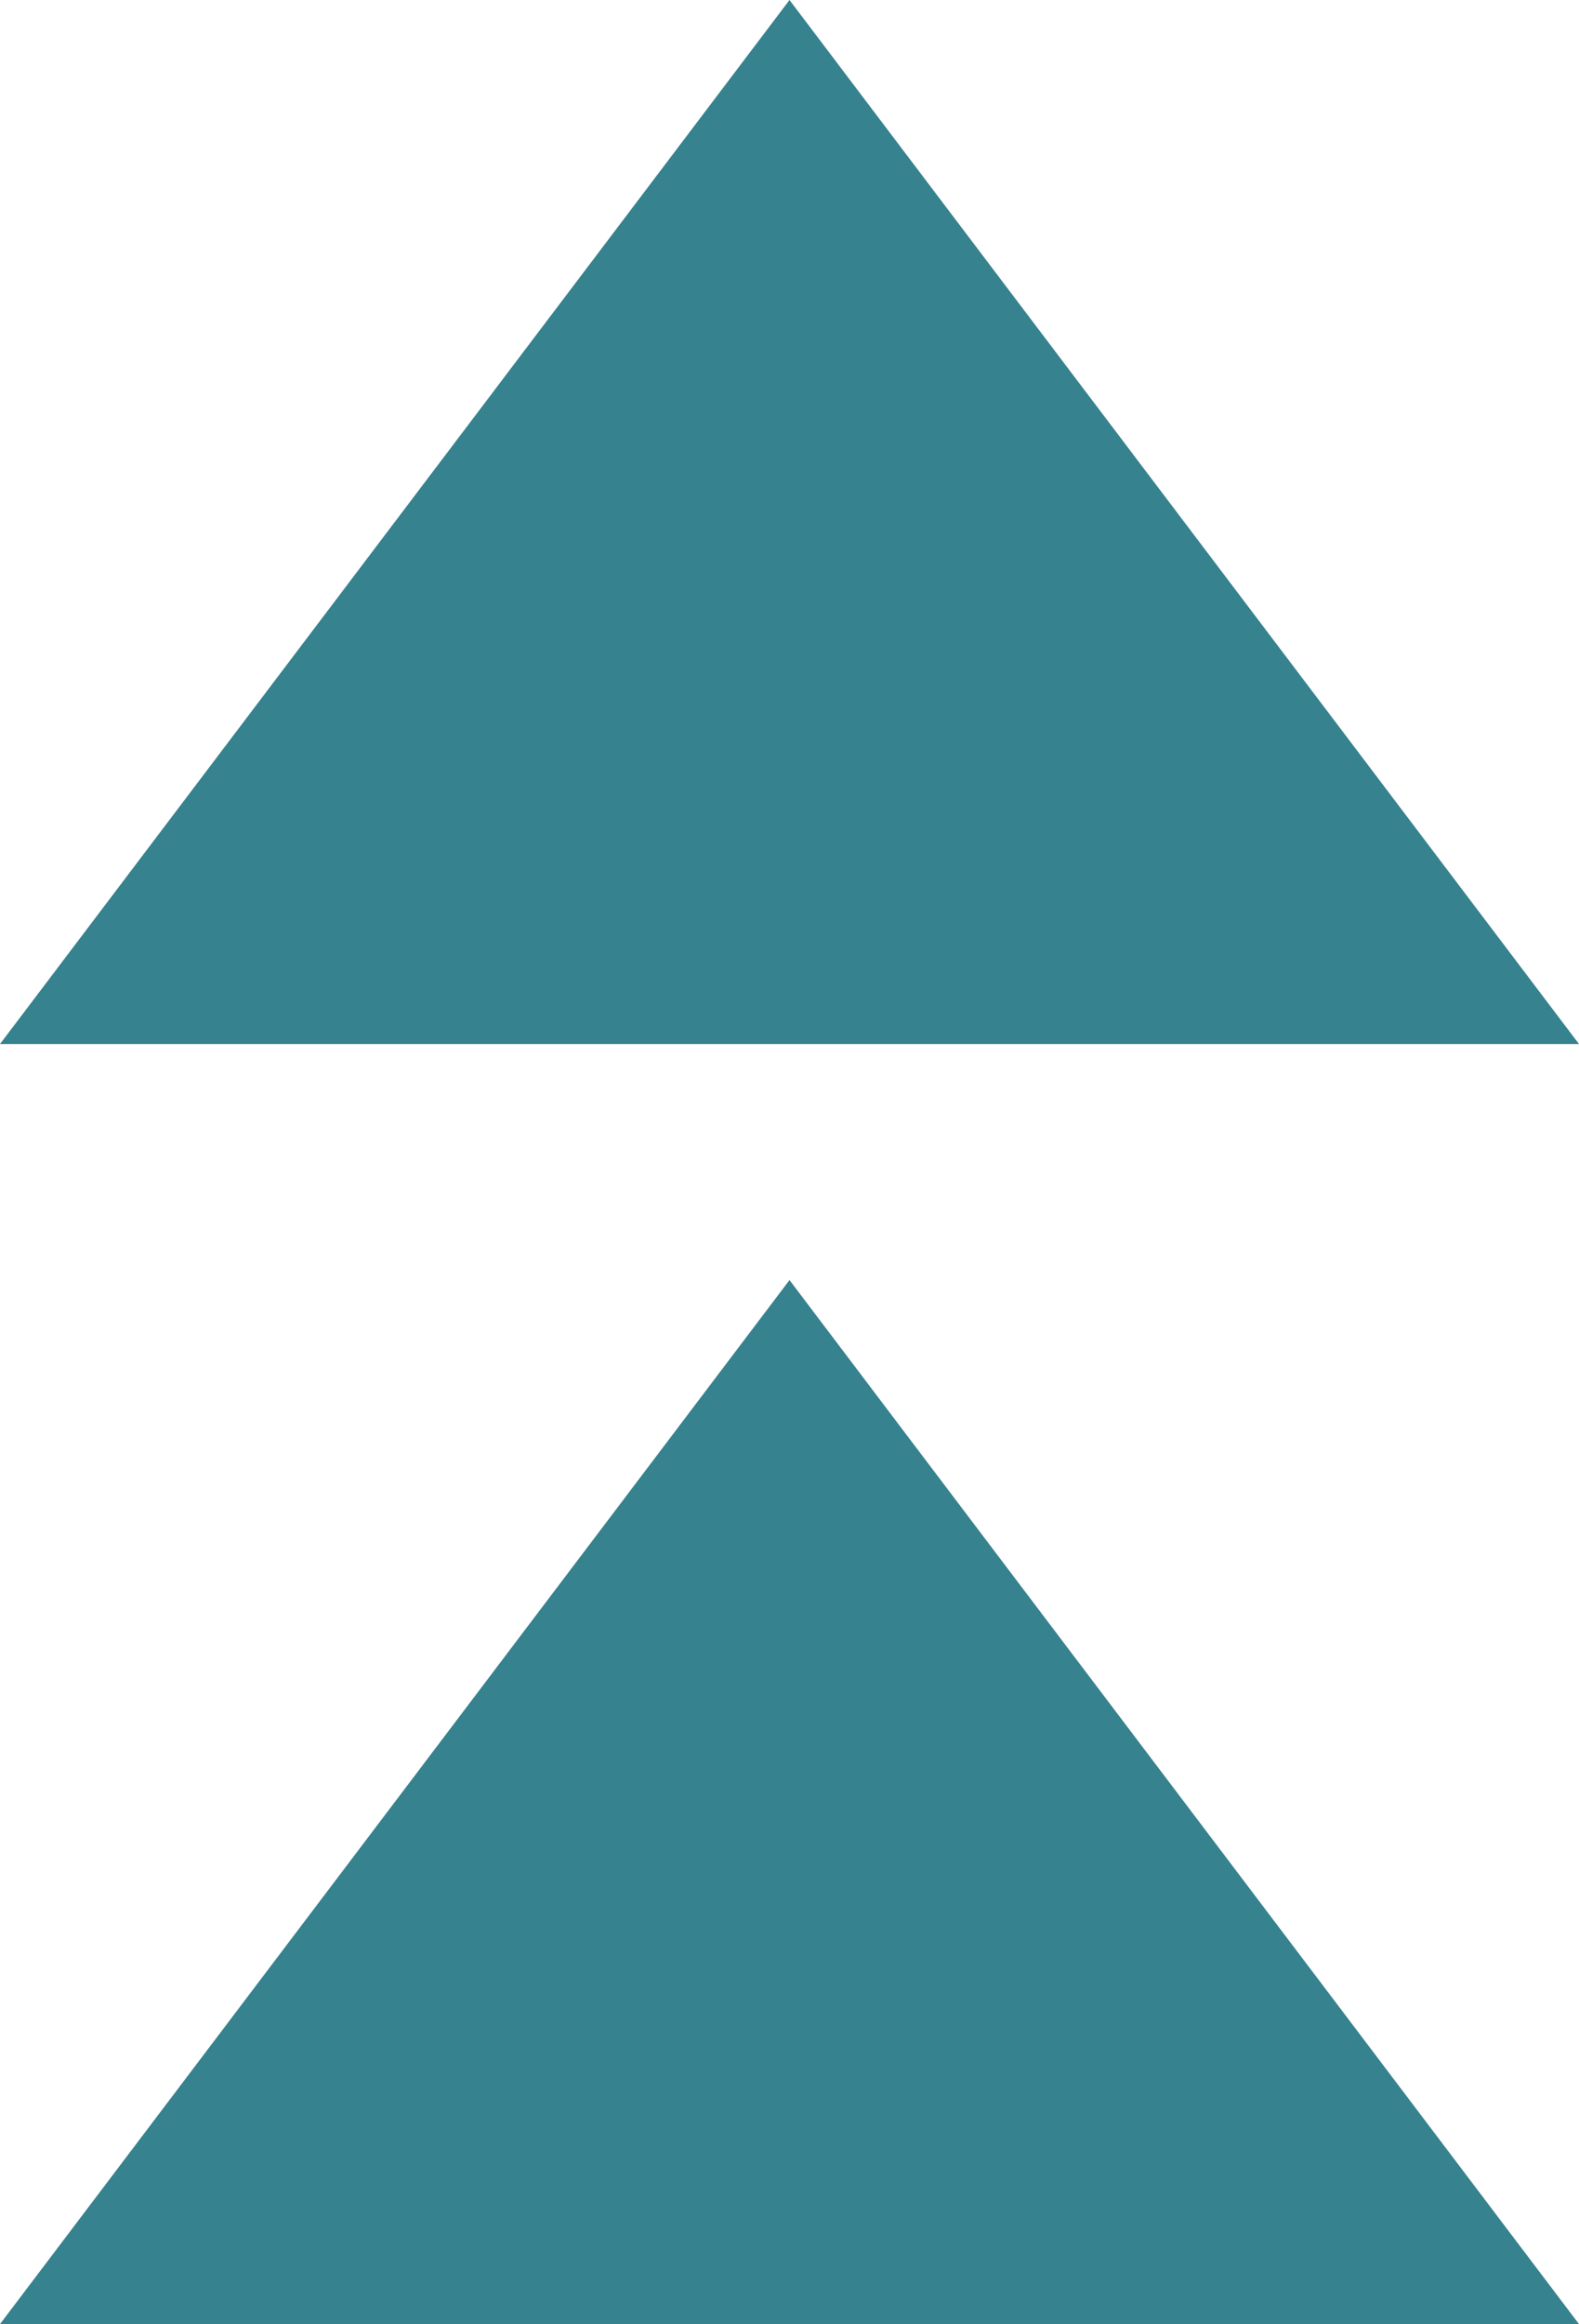 <svg xmlns="http://www.w3.org/2000/svg" xmlns:xlink="http://www.w3.org/1999/xlink" id="Calque_1" x="0px" y="0px" viewBox="0 0 34.8 51.2" style="enable-background:new 0 0 34.8 51.2;" xml:space="preserve"> <style type="text/css"> .st0{fill-rule:evenodd;clip-rule:evenodd;fill:#36828E;} </style> <path id="Trac&#xE9;_498" class="st0" d="M17.4,0l17.4,23H0L17.4,0z M34.8,51.2H0l17.4-23L34.8,51.2z"></path> </svg>